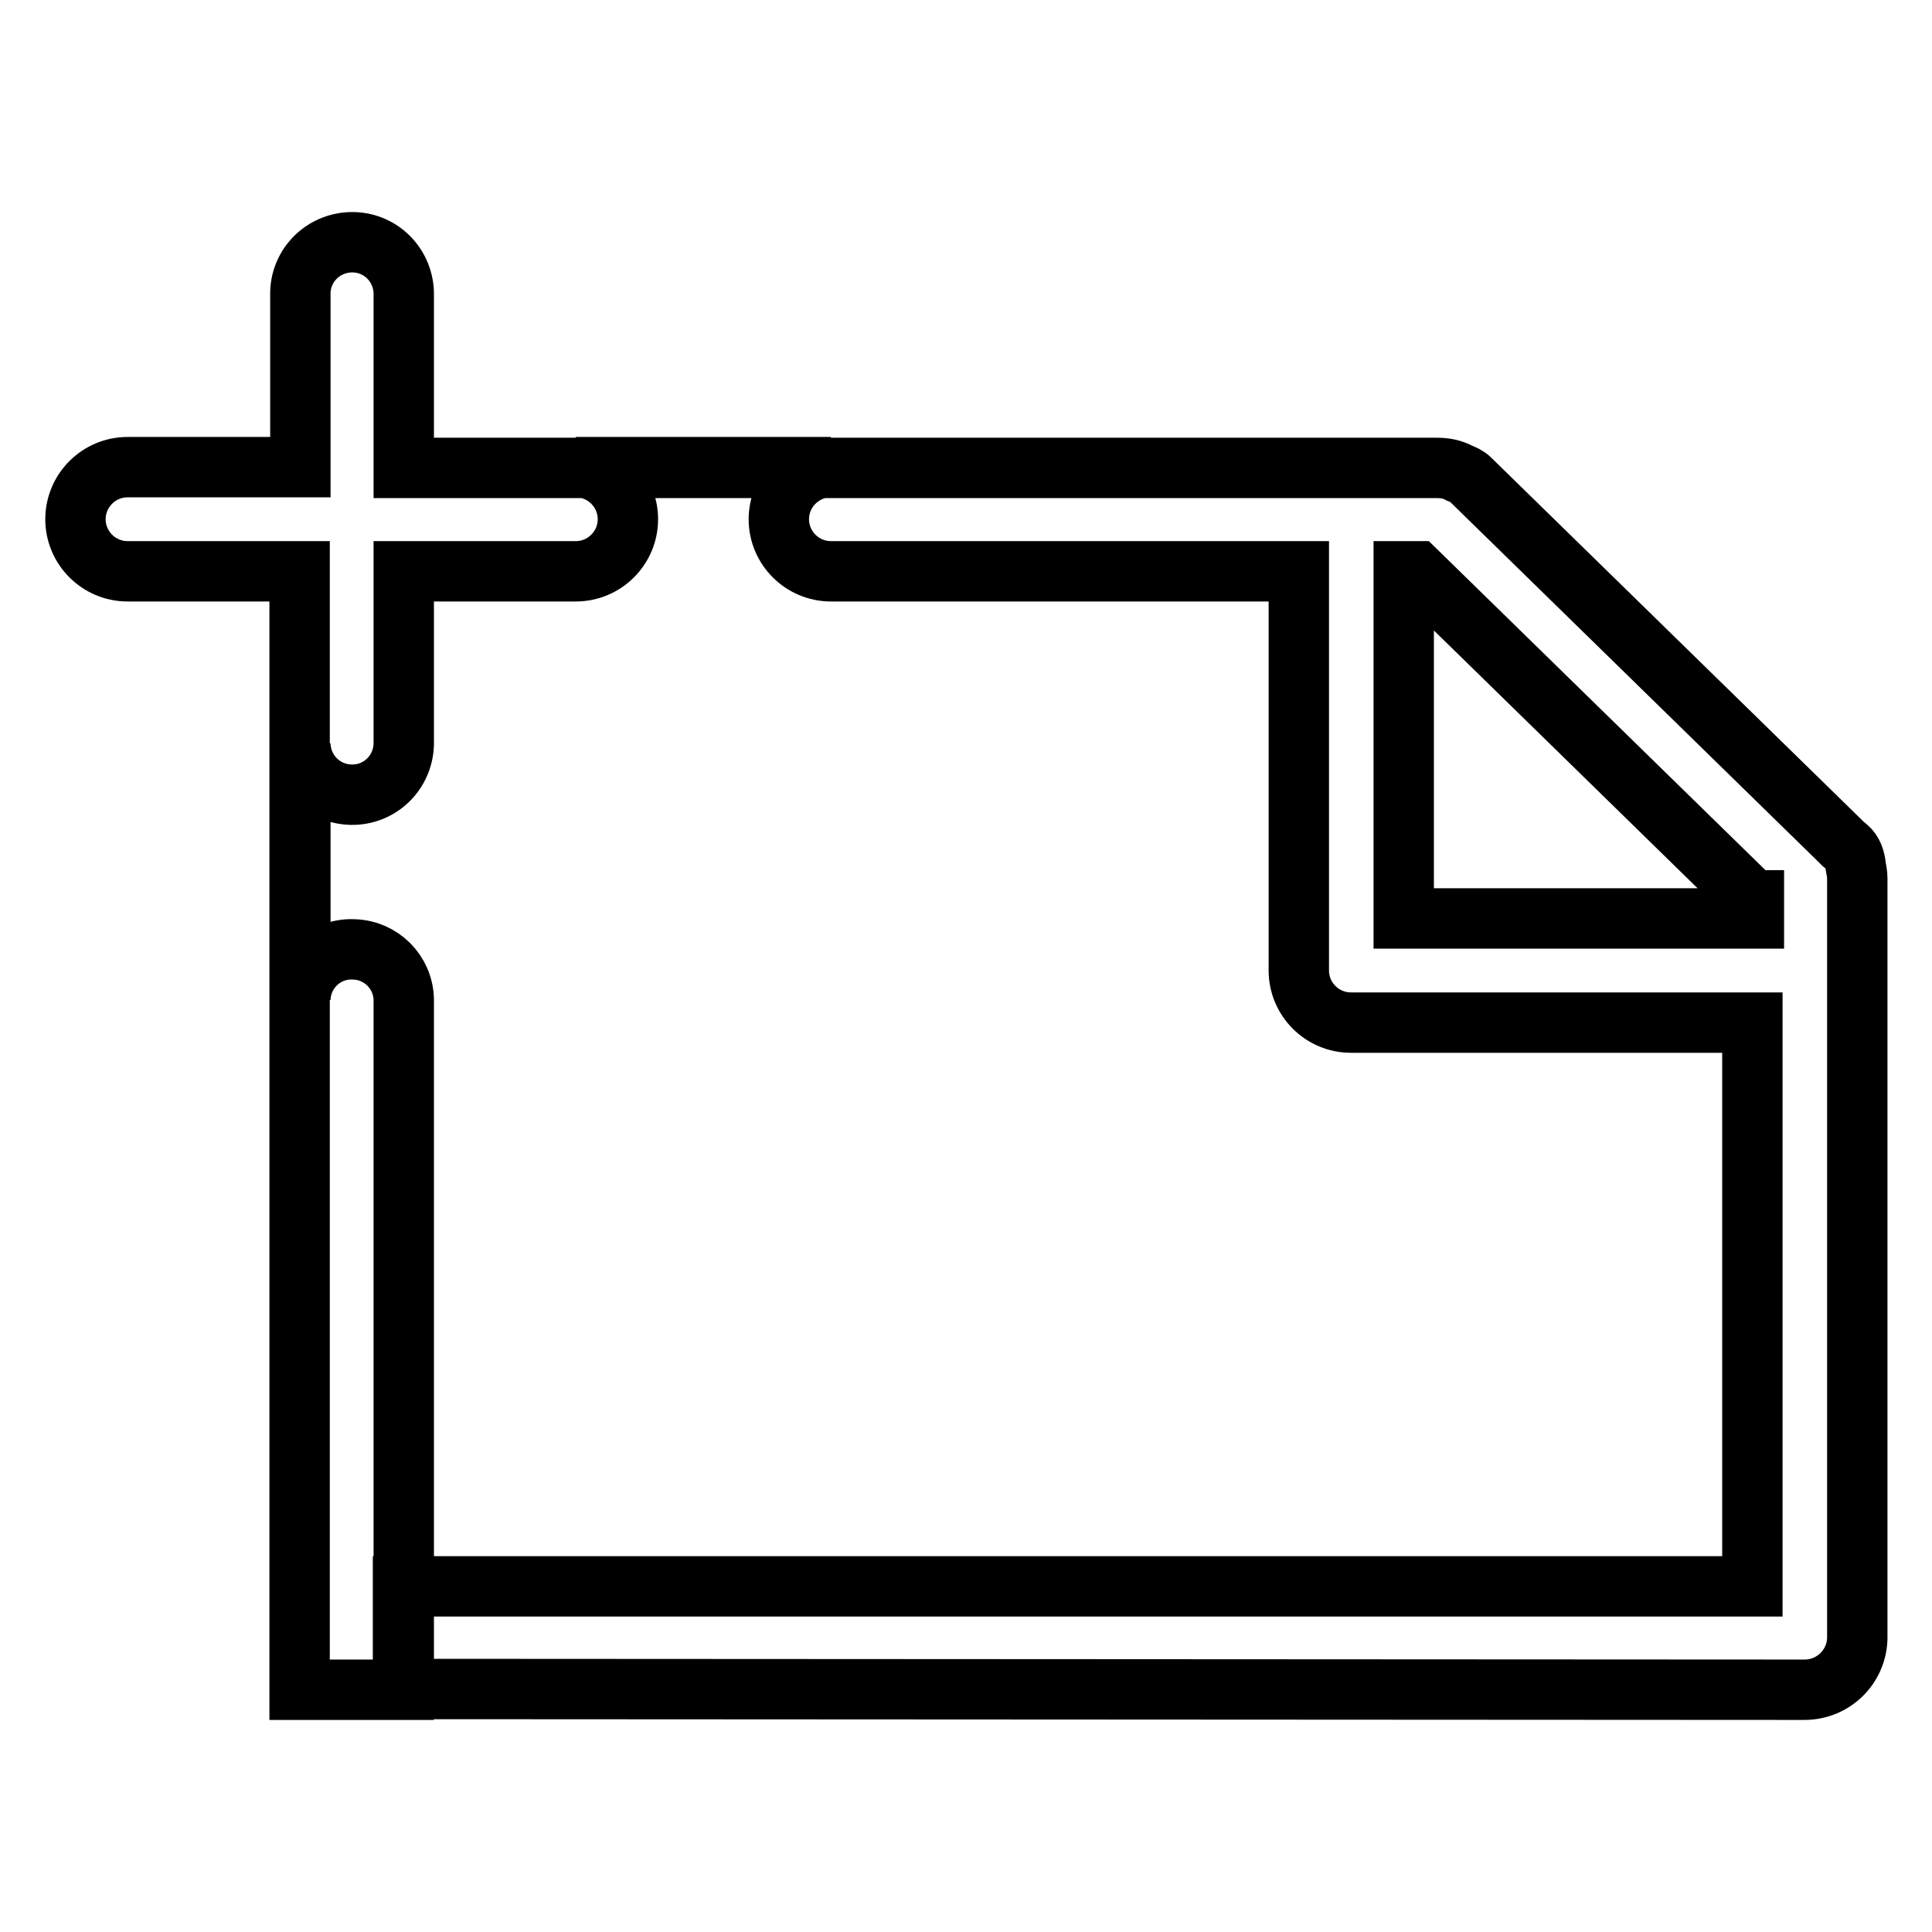 <?xml version="1.0" encoding="utf-8"?>
<!-- Svg Vector Icons : http://www.onlinewebfonts.com/icon -->
<!DOCTYPE svg PUBLIC "-//W3C//DTD SVG 1.1//EN" "http://www.w3.org/Graphics/SVG/1.1/DTD/svg11.dtd">
<svg version="1.1" xmlns="http://www.w3.org/2000/svg" xmlns:xlink="http://www.w3.org/1999/xlink" x="0px" y="0px" viewBox="0 0 256 256" enable-background="new 0 0 256 256" xml:space="preserve">
<g> <path stroke-width="8" fill-opacity="0" stroke="#000000"  d="M239.1,223.9l-185.7-0.1v-13.6h178.8v-74.7H179c-3.8,0-6.9-3.1-6.9-6.9l0,0V75.7h-62 c-3.8,0-6.9-3.1-6.9-6.9s3.1-6.9,6.9-6.9H76.3c3.8,0,6.9,3.1,6.9,6.9s-3.1,6.9-6.9,6.9l0,0H53.5v22.9c-0.1,3.8-3.2,6.8-7,6.7 c-3.7-0.1-6.6-3-6.7-6.7v33.8h0c0.1-3.8,3.3-6.8,7.1-6.6c3.6,0.1,6.5,3,6.6,6.6h0v91.5H39.7V98.6V75.7H16.9c-3.8,0-6.9-3.1-6.9-6.9 s3.1-6.9,6.9-6.9h22.9V39.1c-0.1-3.8,2.9-6.9,6.7-7s6.9,2.9,7,6.7c0,0.1,0,0.2,0,0.3V62h136.9c1.1,0,2.1,0.2,3,0.7 c0.5,0.2,1,0.4,1.4,0.8l48.9,47.8c0.2,0.2,0.3,0.3,0.5,0.5l0.6,0.5c0.7,0.6,1,1.5,1.1,2.5c0.1,0.5,0.2,1.1,0.2,1.6v100.7 C246,220.9,242.9,223.9,239.1,223.9C239.1,223.9,239.1,223.9,239.1,223.9L239.1,223.9z M232.3,119.3l-44.6-43.6h-1.7v46h46.3l0.1,0 V119.3L232.3,119.3z"/></g>
</svg>